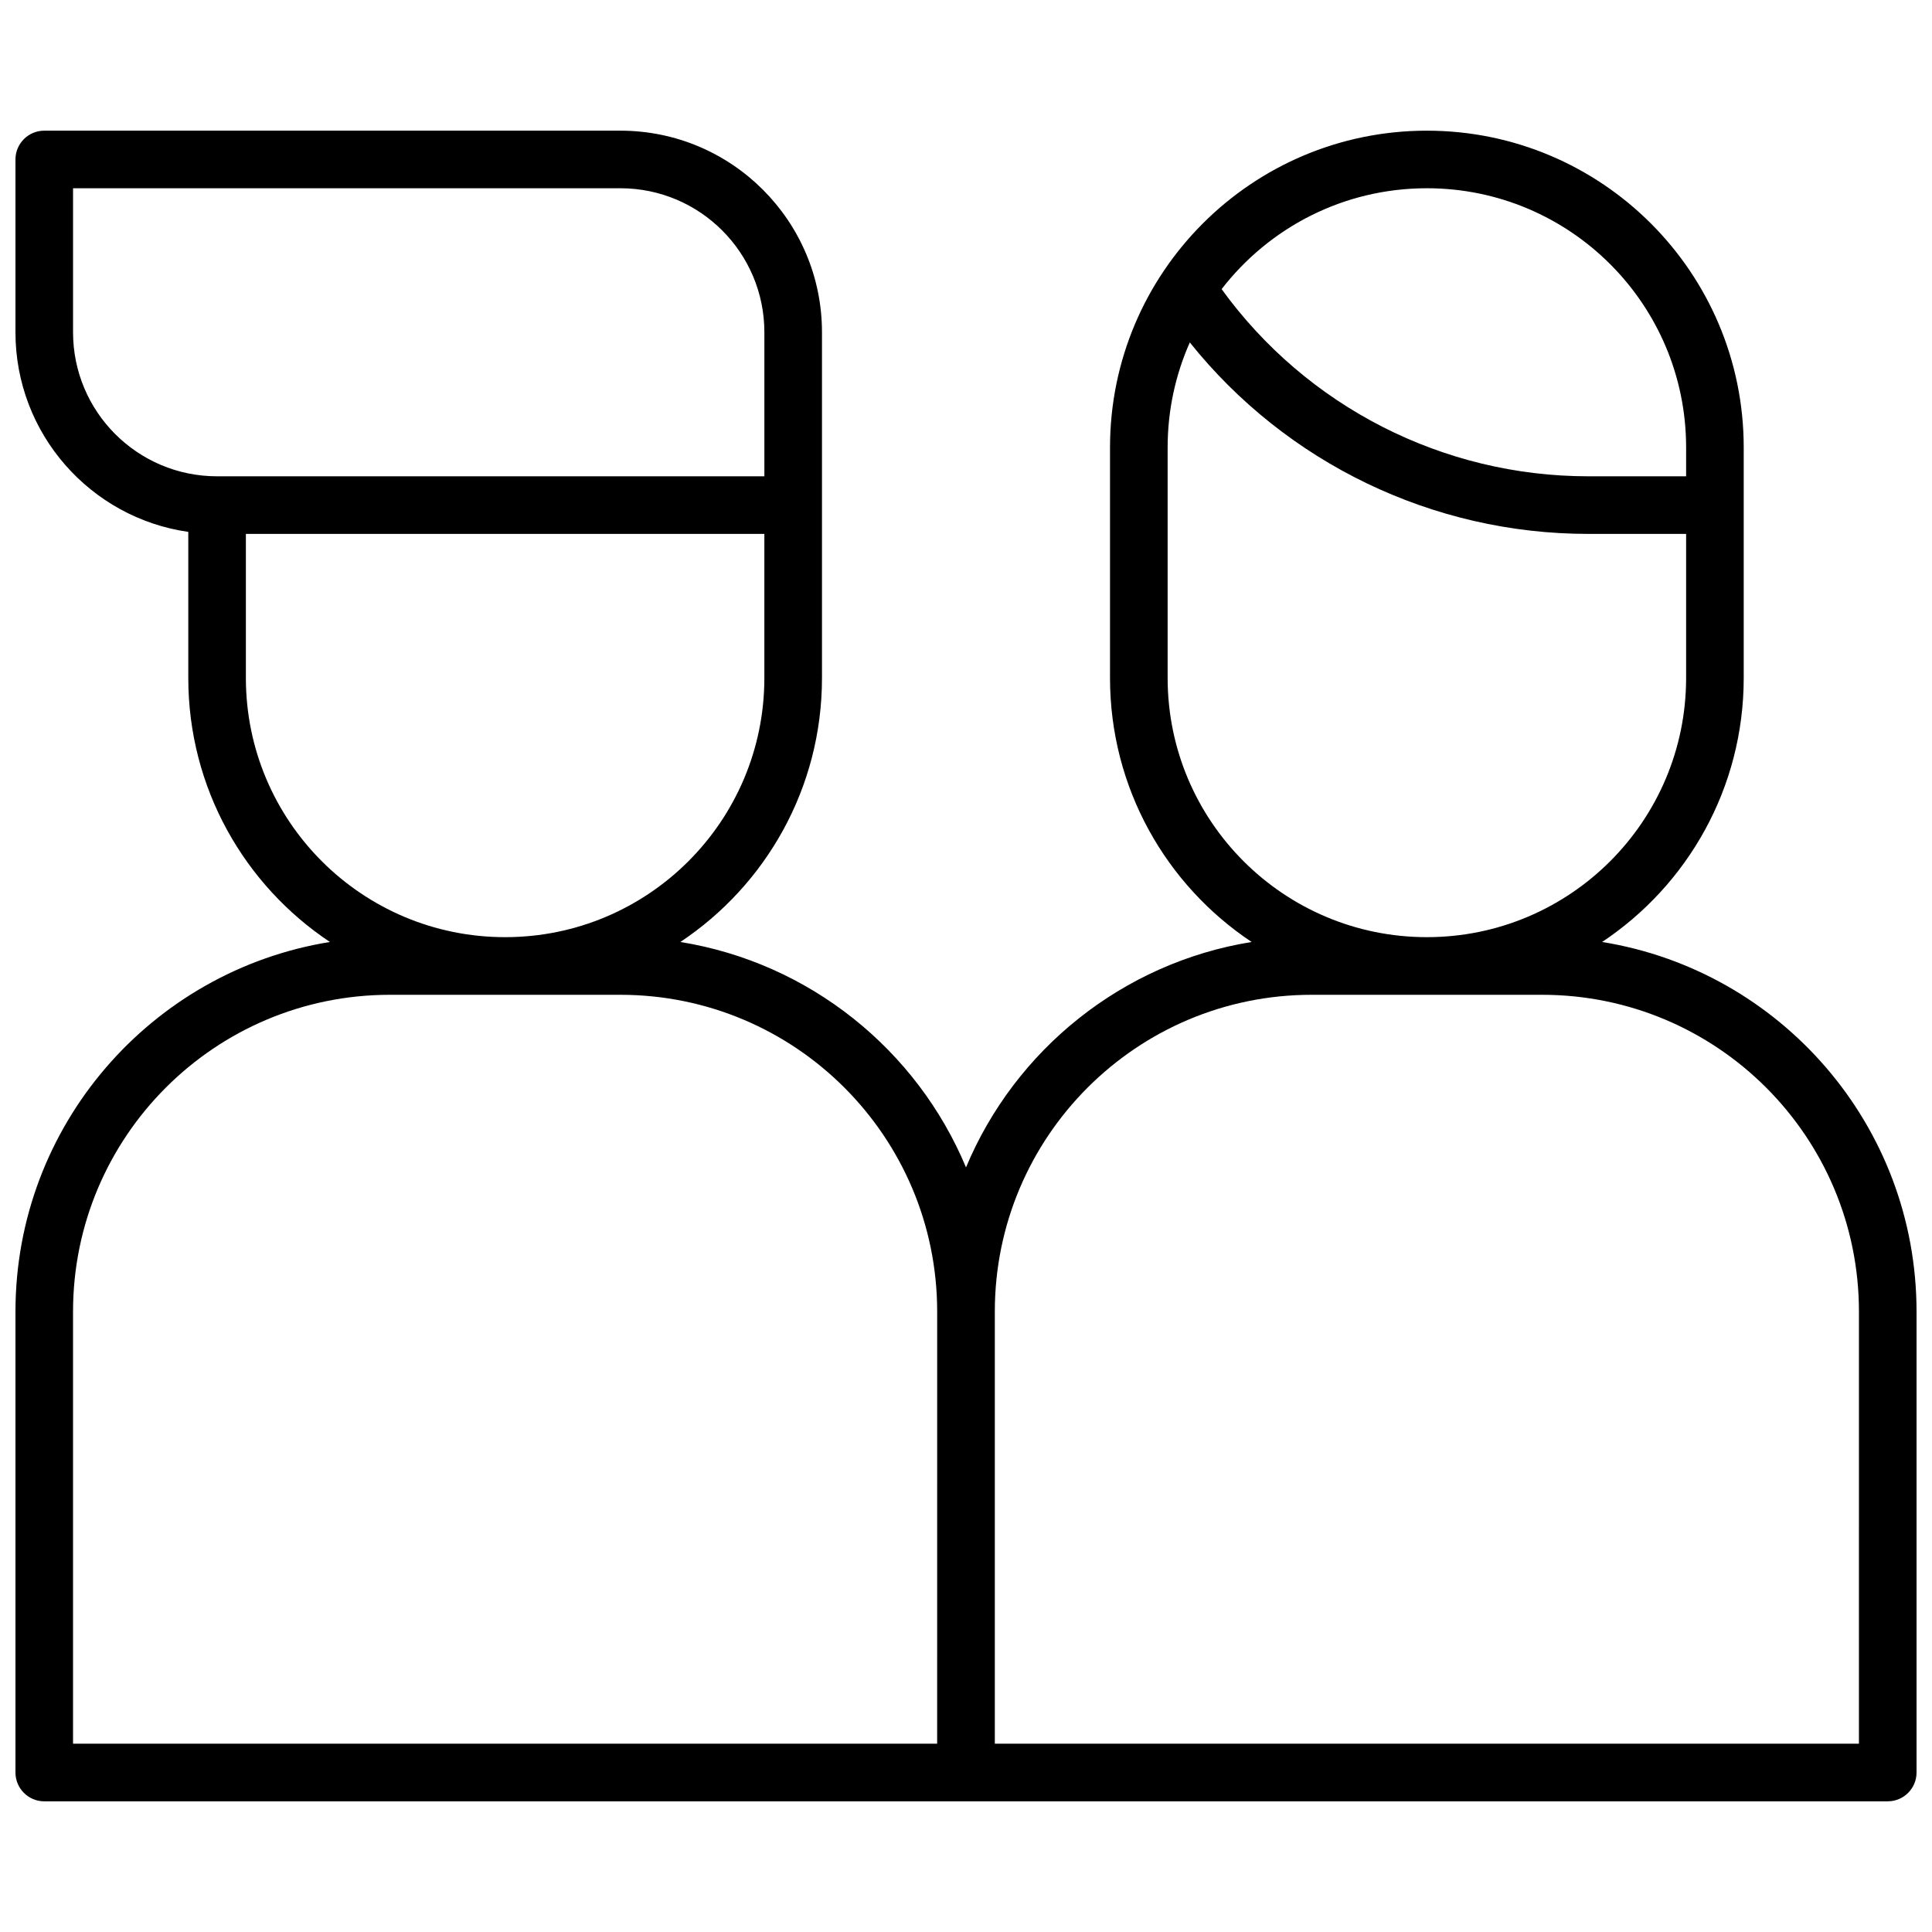 <?xml version="1.0" encoding="UTF-8"?>
<!-- Uploaded to: SVG Repo, www.svgrepo.com, Generator: SVG Repo Mixer Tools -->
<svg width="800px" height="800px" version="1.1" viewBox="144 144 512 512" xmlns="http://www.w3.org/2000/svg">
 <defs>
  <clipPath id="a">
   <path d="m148.09 178h503.81v444h-503.81z"/>
  </clipPath>
 </defs>
 <g clip-path="url(#a)">
  <path d="m644.27 621.37h-488.54c-4.215 0-7.633-3.418-7.633-7.637v-122.13c0-49.395 36.086-90.359 83.332-97.969-22.621-15.043-37.531-40.766-37.531-69.969v-38.707c-25.895-3.707-45.801-25.977-45.801-52.895v-45.801c0-4.215 3.418-7.633 7.633-7.633h152.67c29.508 0 53.434 23.922 53.434 53.434v91.602c0 29.203-14.91 54.926-37.531 69.969 34.285 5.523 62.691 28.609 75.699 59.734 13.004-31.125 41.41-54.211 75.695-59.734-22.621-15.043-37.531-40.766-37.531-69.969v-61.066c0-46.375 37.598-83.969 83.969-83.969 46.375 0 83.969 37.594 83.969 83.969v61.066c0 29.203-14.906 54.926-37.527 69.969 47.242 7.609 83.328 48.574 83.328 97.969v122.13c0 4.219-3.418 7.637-7.633 7.637zm-251.91-129.77c0-46.375-37.594-83.969-83.965-83.969h-61.07c-46.375 0-83.969 37.594-83.969 83.969v114.5h229zm-183.2-206.11v38.168c0 37.941 30.762 68.699 68.703 68.699 37.941 0 68.699-30.758 68.699-68.699v-38.168zm-45.801-91.602v38.168c0 21.078 17.09 38.168 38.168 38.168h145.04v-38.168c0-21.078-17.086-38.168-38.164-38.168zm427.48 76.336v-7.633c0-37.945-30.758-68.703-68.703-68.703-22.137 0-41.832 10.473-54.395 26.734 22.551 31.141 58.68 49.602 97.16 49.602zm0 15.266h-25.938c-41.203 0-80.016-18.773-105.59-50.742-3.777 8.512-5.875 17.93-5.875 27.844v61.066c0 37.941 30.758 68.699 68.699 68.699 37.945 0 68.703-30.758 68.703-68.699zm45.801 206.11c0-46.375-37.594-83.969-83.969-83.969h-61.066c-46.375 0-83.969 37.594-83.969 83.969v114.5h229z"/>
 </g>
</svg>
